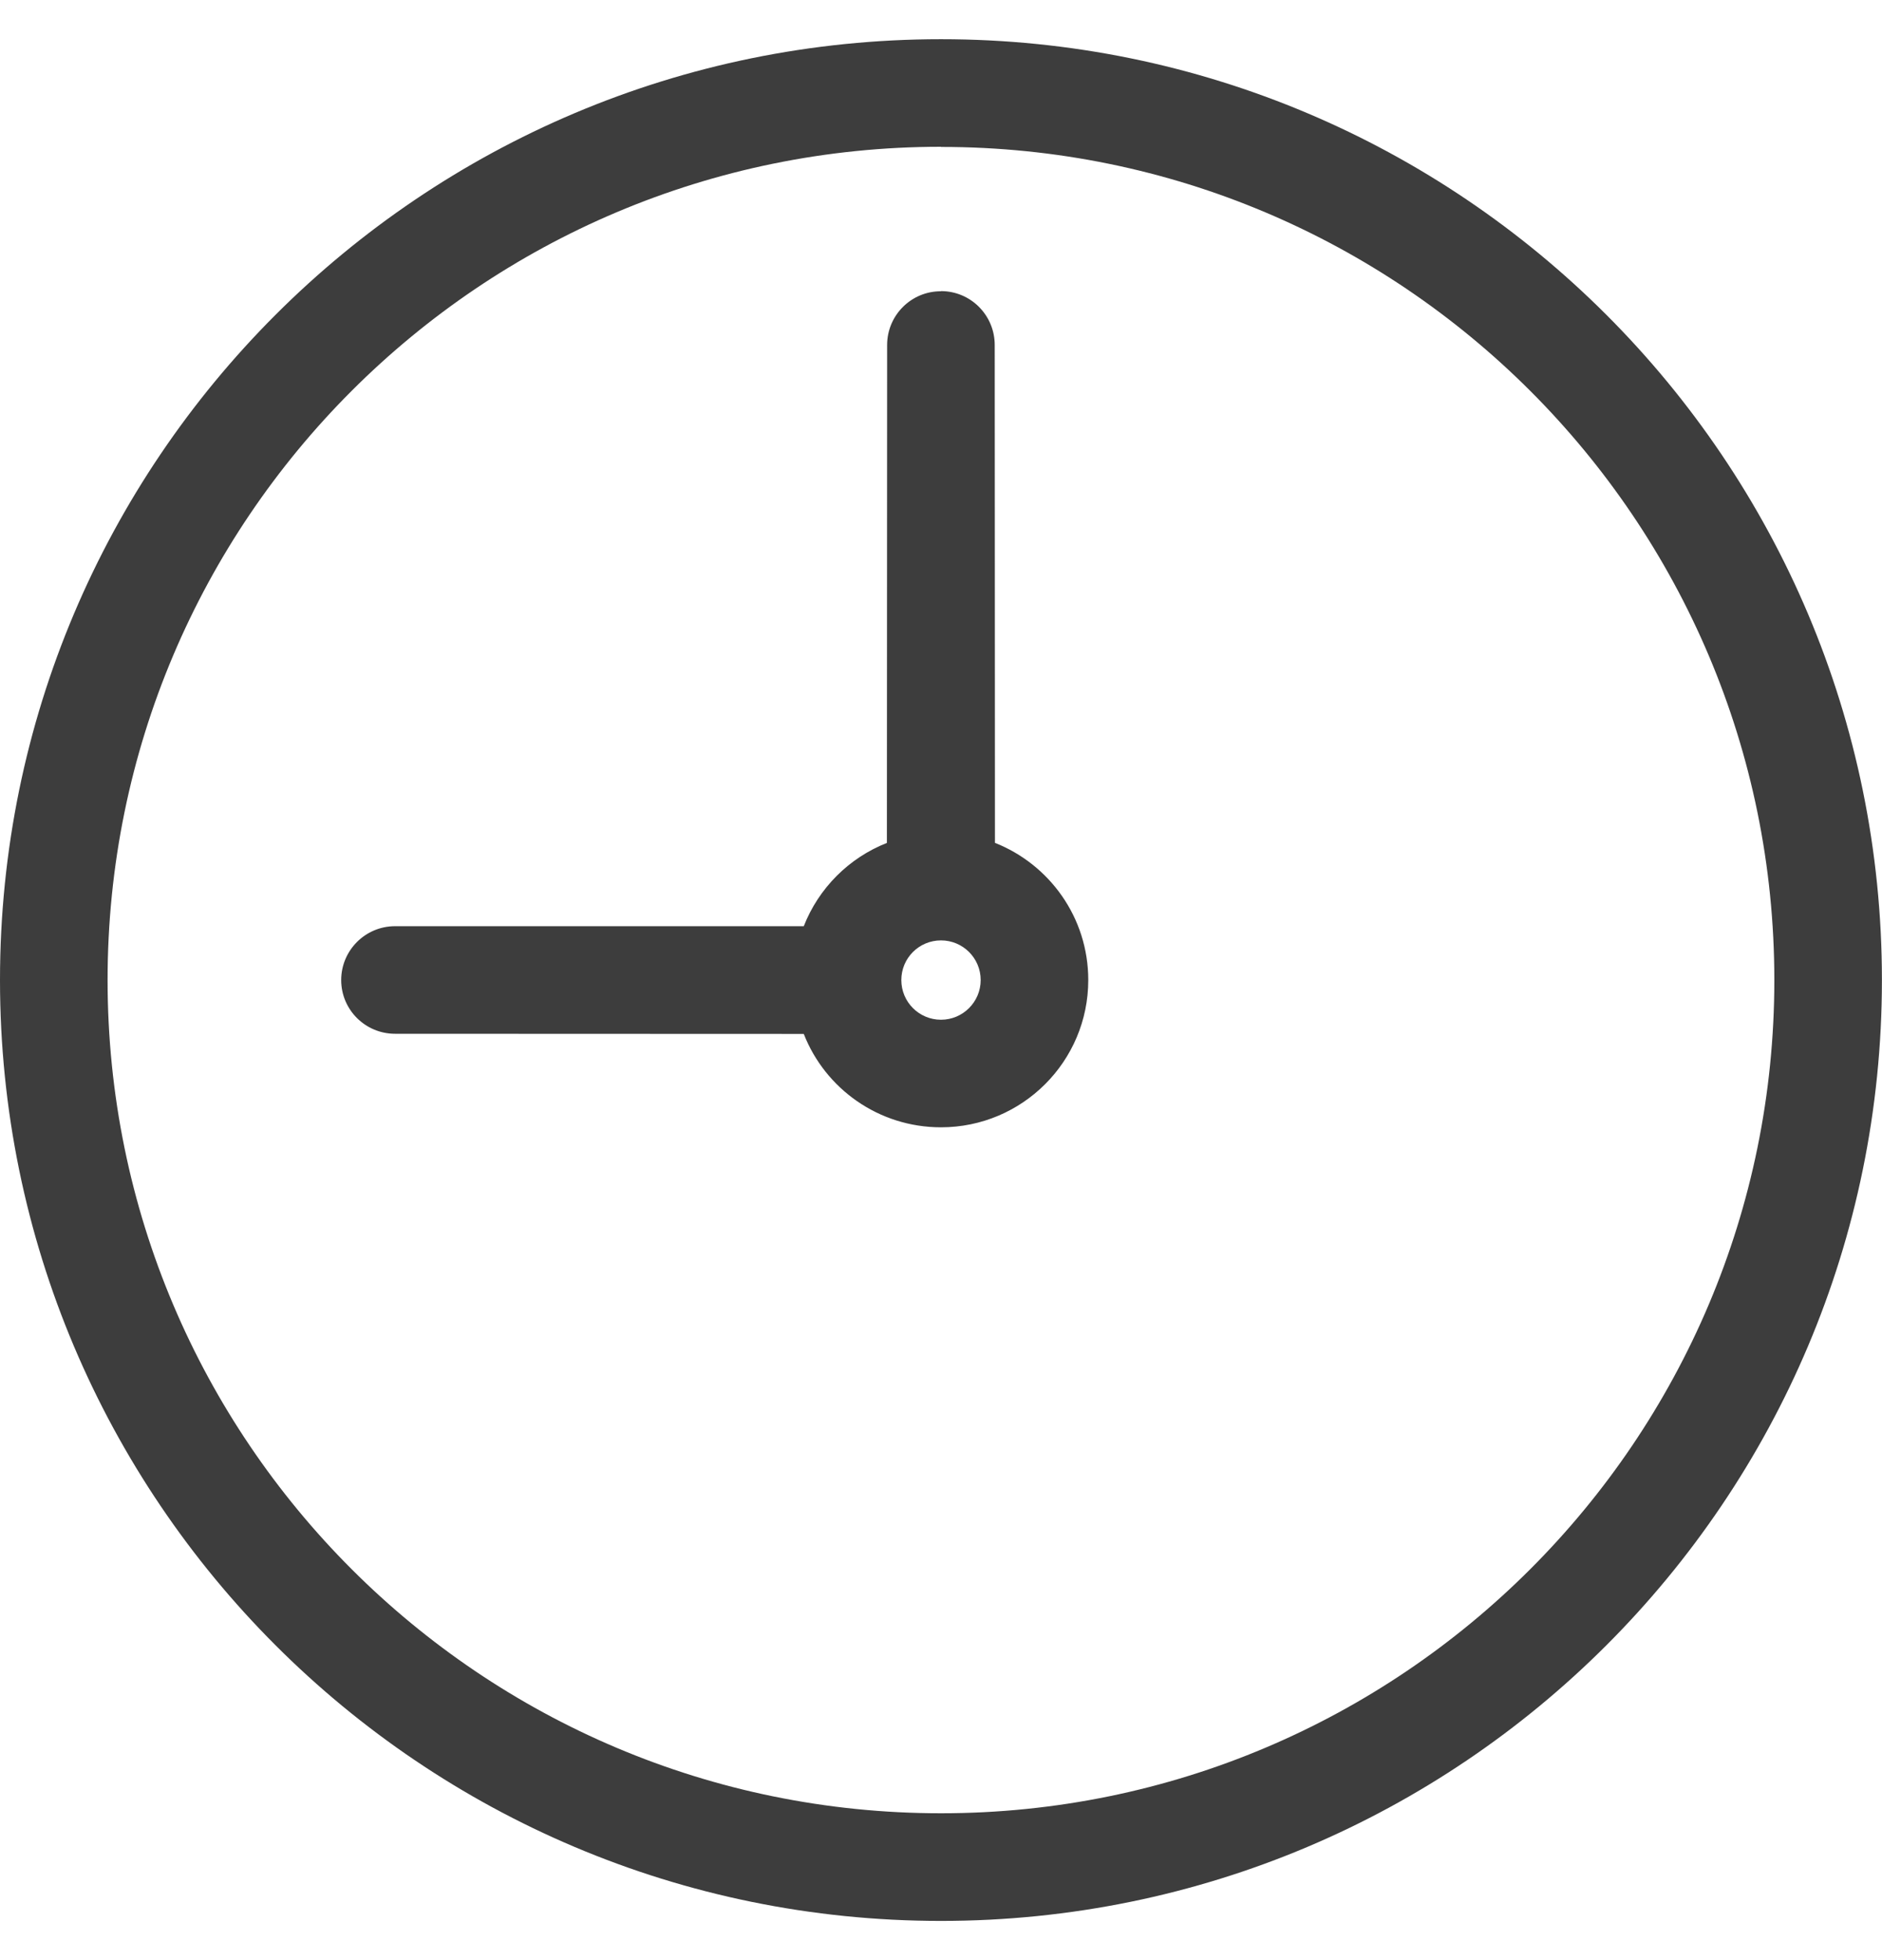 <svg width="24" height="25" viewBox="0 0 24 25" fill="none" xmlns="http://www.w3.org/2000/svg">
<path d="M12 11.994C12.279 11.994 12.506 12.22 12.506 12.5C12.506 12.779 12.279 13.006 12 13.006C11.72 13.006 11.494 12.779 11.494 12.5C11.494 12.22 11.72 11.994 12 11.994ZM12 3.713V3.715C11.621 3.713 11.313 4.021 11.313 4.4L11.31 10.751C10.826 10.941 10.44 11.328 10.25 11.813H5.038C4.659 11.813 4.351 12.121 4.351 12.5C4.351 12.879 4.659 13.185 5.038 13.185L10.25 13.187C10.523 13.885 11.204 14.378 12 14.378C13.037 14.378 13.878 13.537 13.878 12.5C13.878 11.704 13.385 11.026 12.688 10.75L12.685 4.4C12.685 4.021 12.379 3.713 12 3.713ZM12 1.872V1.874C17.868 1.872 22.627 6.63 22.627 12.5C22.627 18.369 17.868 23.127 12 23.127C6.13 23.127 1.372 18.369 1.372 12.5C1.372 6.63 6.13 1.872 12 1.872ZM12 0.5C5.372 0.5 0 5.872 0 12.5C0 19.127 5.372 24.5 12 24.5C18.627 24.5 23.999 19.127 23.999 12.5C23.999 5.872 18.627 0.5 12 0.5Z" fill="#3D3D3D"/>
</svg>
